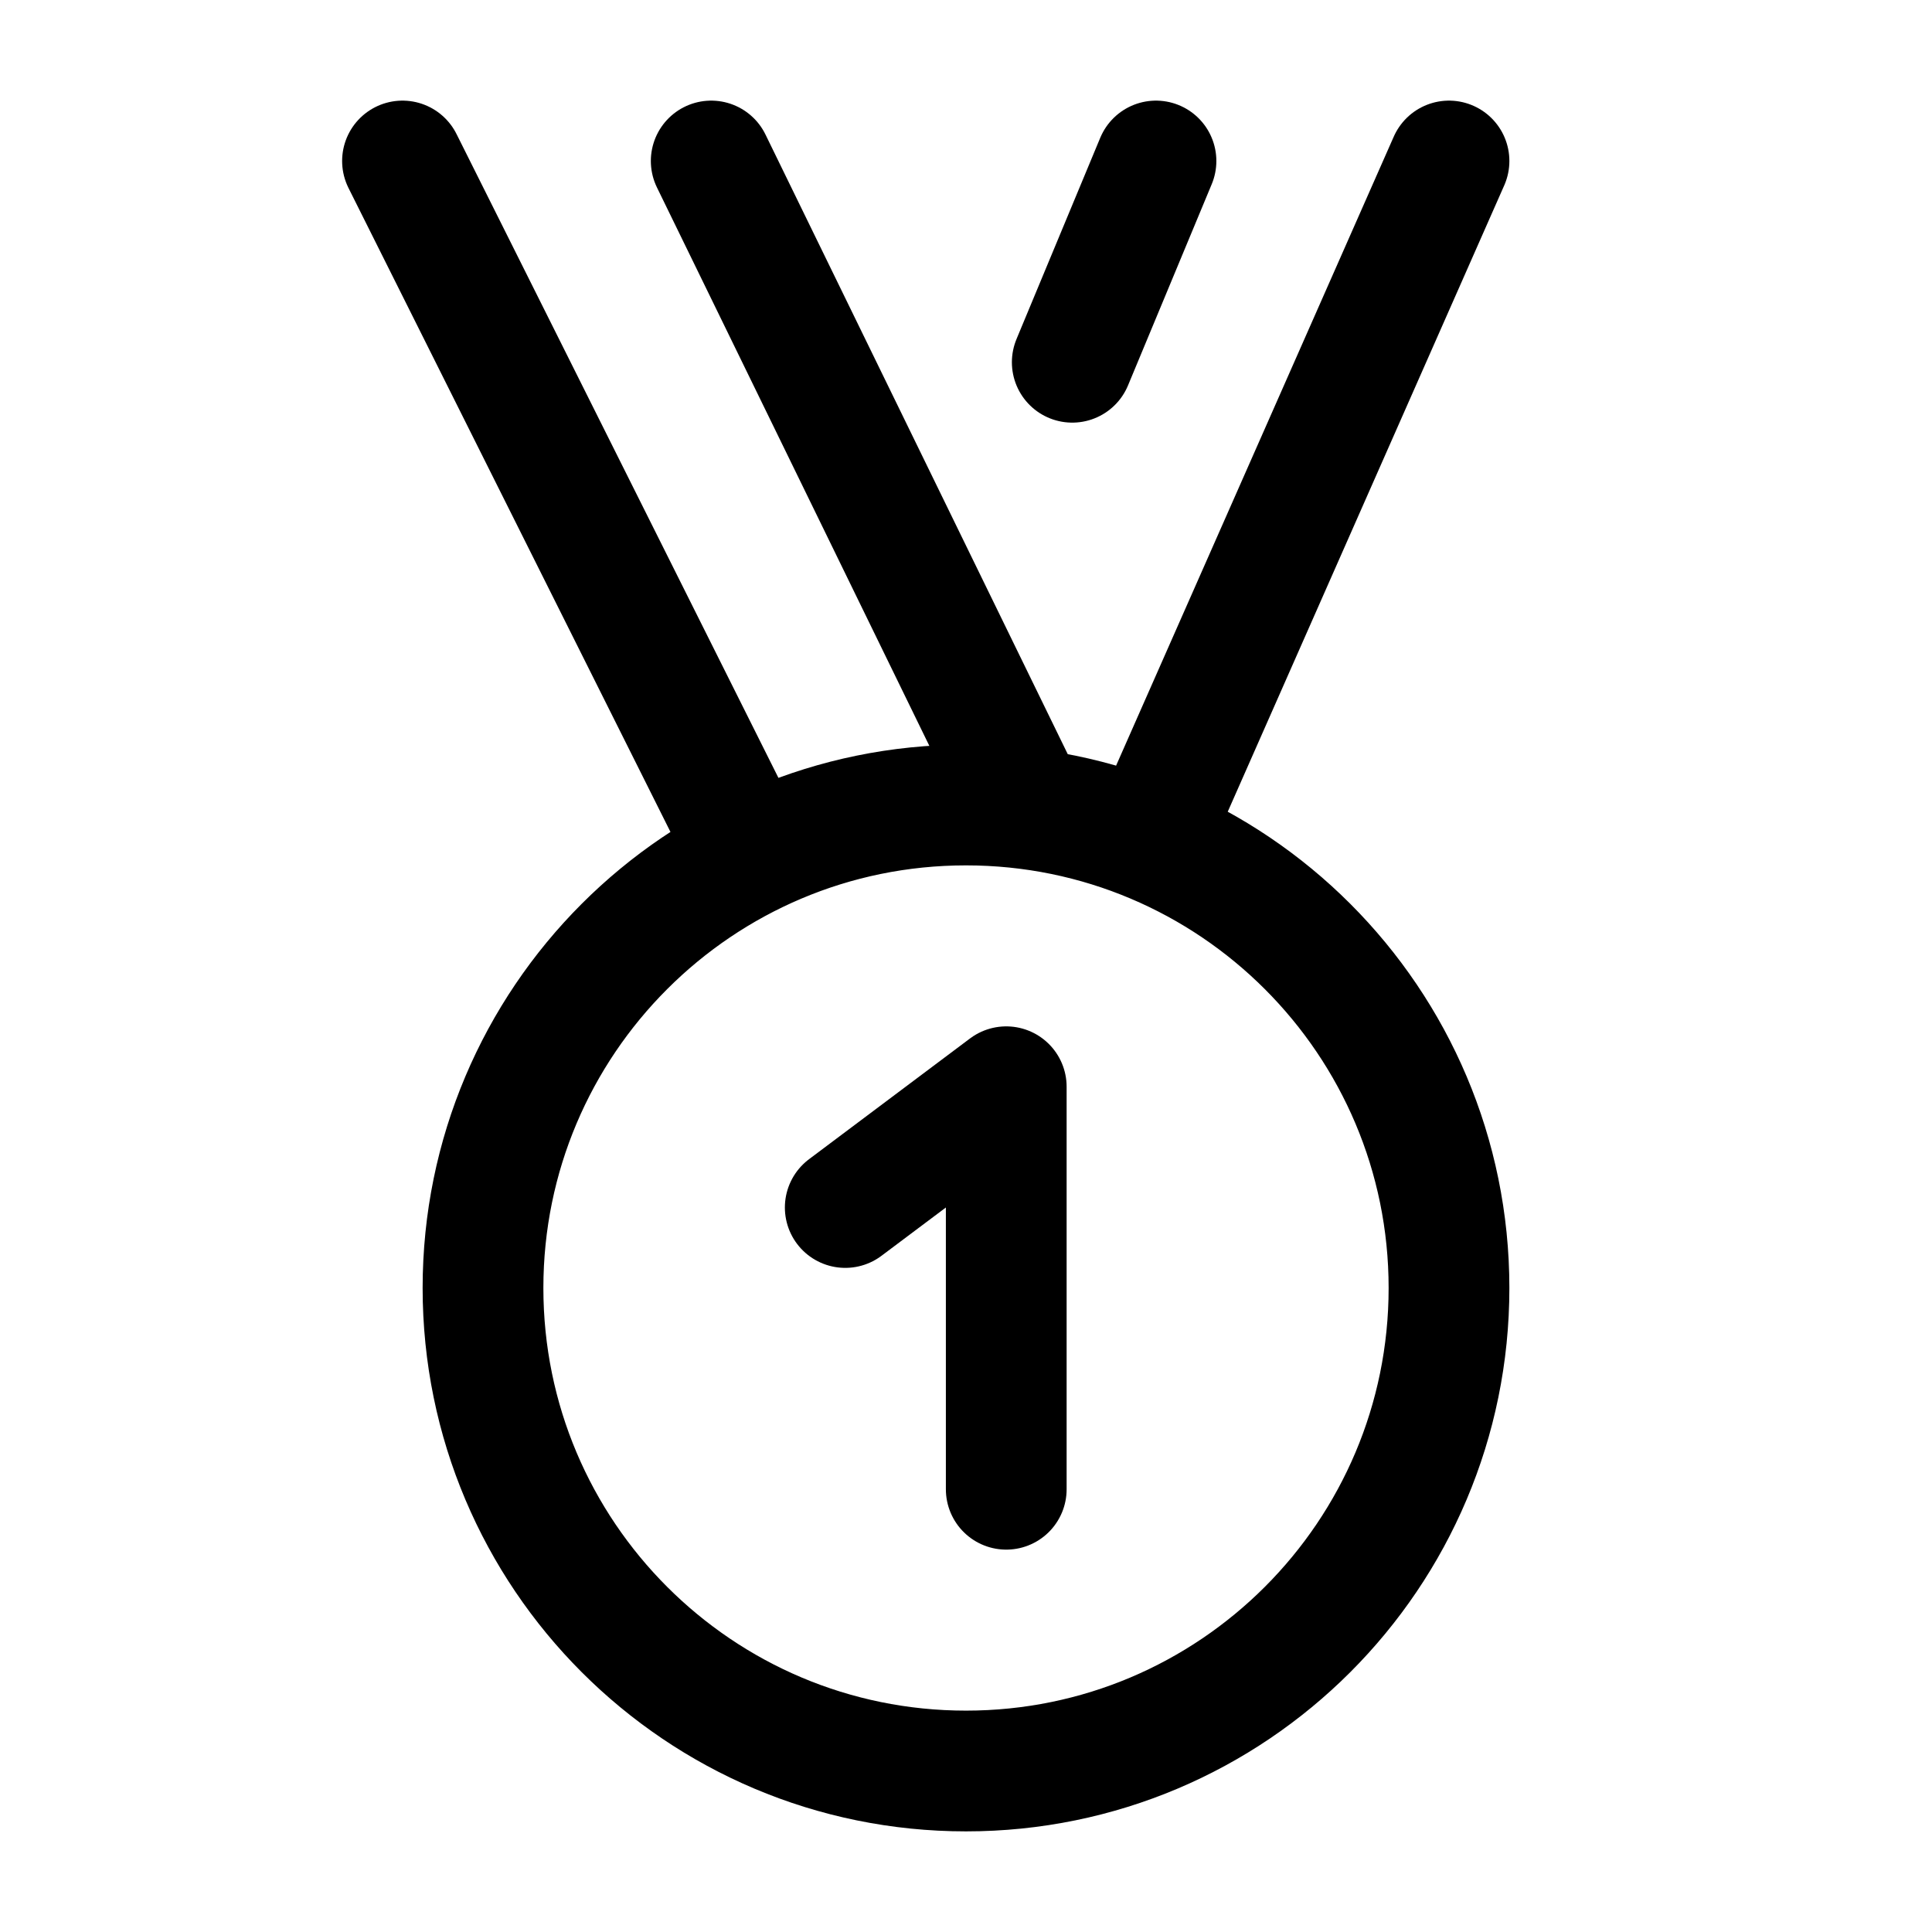 <?xml version="1.0" encoding="utf-8"?>
<svg width="800px" height="800px" viewBox="0 0 24 24" fill="none" xmlns="http://www.w3.org/2000/svg">
<path d="M14.272 10.445L18 2M9.316 10.632L5 2M12.761 10.048L8.835 2M14.36 2L13.32 4.5M6 16C6 19.314 8.686 22 12 22C15.314 22 18 19.314 18 16C18 12.686 15.314 10 12 10C8.686 10 6 12.686 6 16Z" stroke="#000000" stroke-width="1.5" stroke-linecap="round" stroke-linejoin="round"/>
<path d="M10.5 15L12.5 13.5V18.5" stroke="#000000" stroke-width="1.5" stroke-linecap="round" stroke-linejoin="round"/>
</svg>